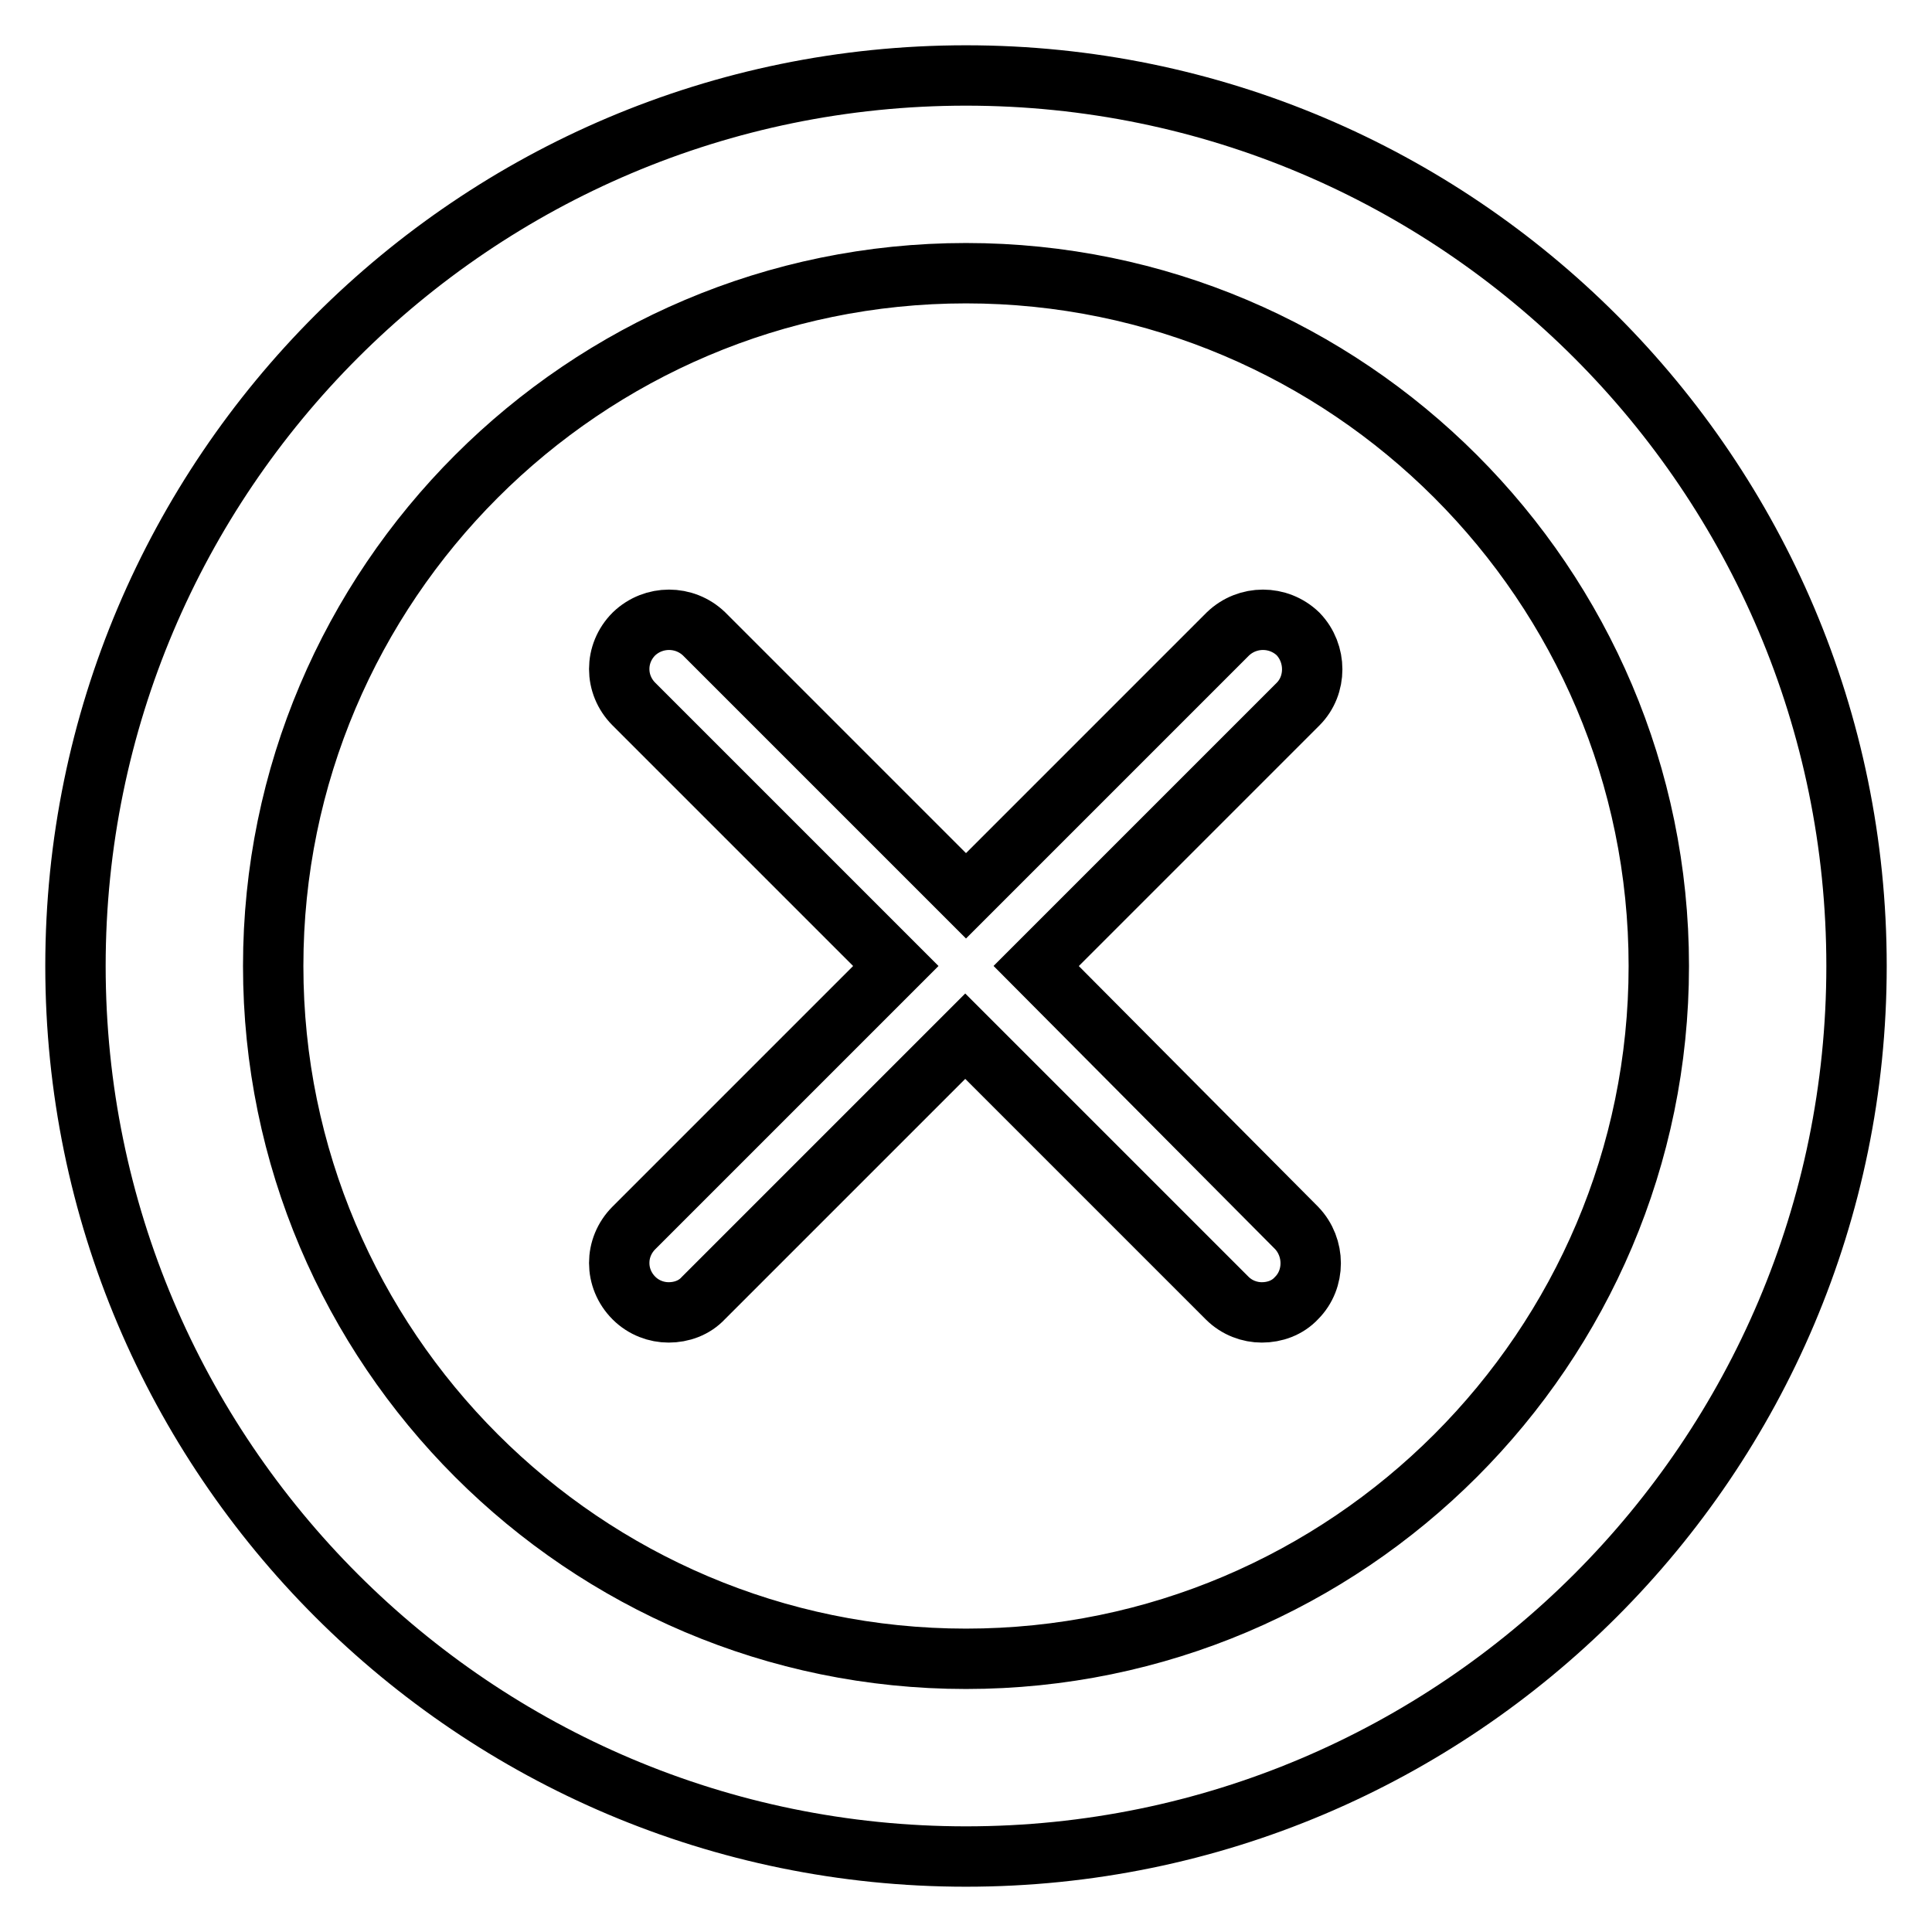 <?xml version="1.0" encoding="utf-8"?>
<!-- Svg Vector Icons : http://www.onlinewebfonts.com/icon -->
<!DOCTYPE svg PUBLIC "-//W3C//DTD SVG 1.1//EN" "http://www.w3.org/Graphics/SVG/1.1/DTD/svg11.dtd">
<svg version="1.1" xmlns="http://www.w3.org/2000/svg" xmlns:xlink="http://www.w3.org/1999/xlink" x="0px" y="0px" viewBox="0 0 256 256" enable-background="new 0 0 256 256" xml:space="preserve">
<g> <path stroke-width="8" fill-opacity="0" stroke="#000000"  d="M128,10C62.9,10,10,62.9,10,128c0,65.1,52.9,118,118,118s118-52.9,118-118C246,62.9,193.1,10,128,10z  M128,219.8c-50.6,0-91.8-41.2-91.8-91.8c0-50.6,41.2-91.8,91.8-91.8c50.6,0,91.8,41.2,91.8,91.8 C219.8,178.6,178.6,219.8,128,219.8L128,219.8z M137.3,128L172,93.3c2.5-2.5,2.5-6.7,0-9.3c-2.6-2.5-6.7-2.5-9.3,0L128,118.7 L93.3,84c-2.6-2.5-6.7-2.5-9.3,0c-2.6,2.6-2.6,6.7,0,9.3l34.7,34.7L84,162.7c-2.6,2.6-2.6,6.7,0,9.3c1.3,1.3,3,1.9,4.6,1.9 c1.7,0,3.4-0.6,4.6-1.9l34.7-34.7l34.7,34.7c1.3,1.3,3,1.9,4.6,1.9c1.7,0,3.4-0.6,4.6-1.9c2.5-2.5,2.5-6.7,0-9.3L137.3,128z"/></g>
</svg>